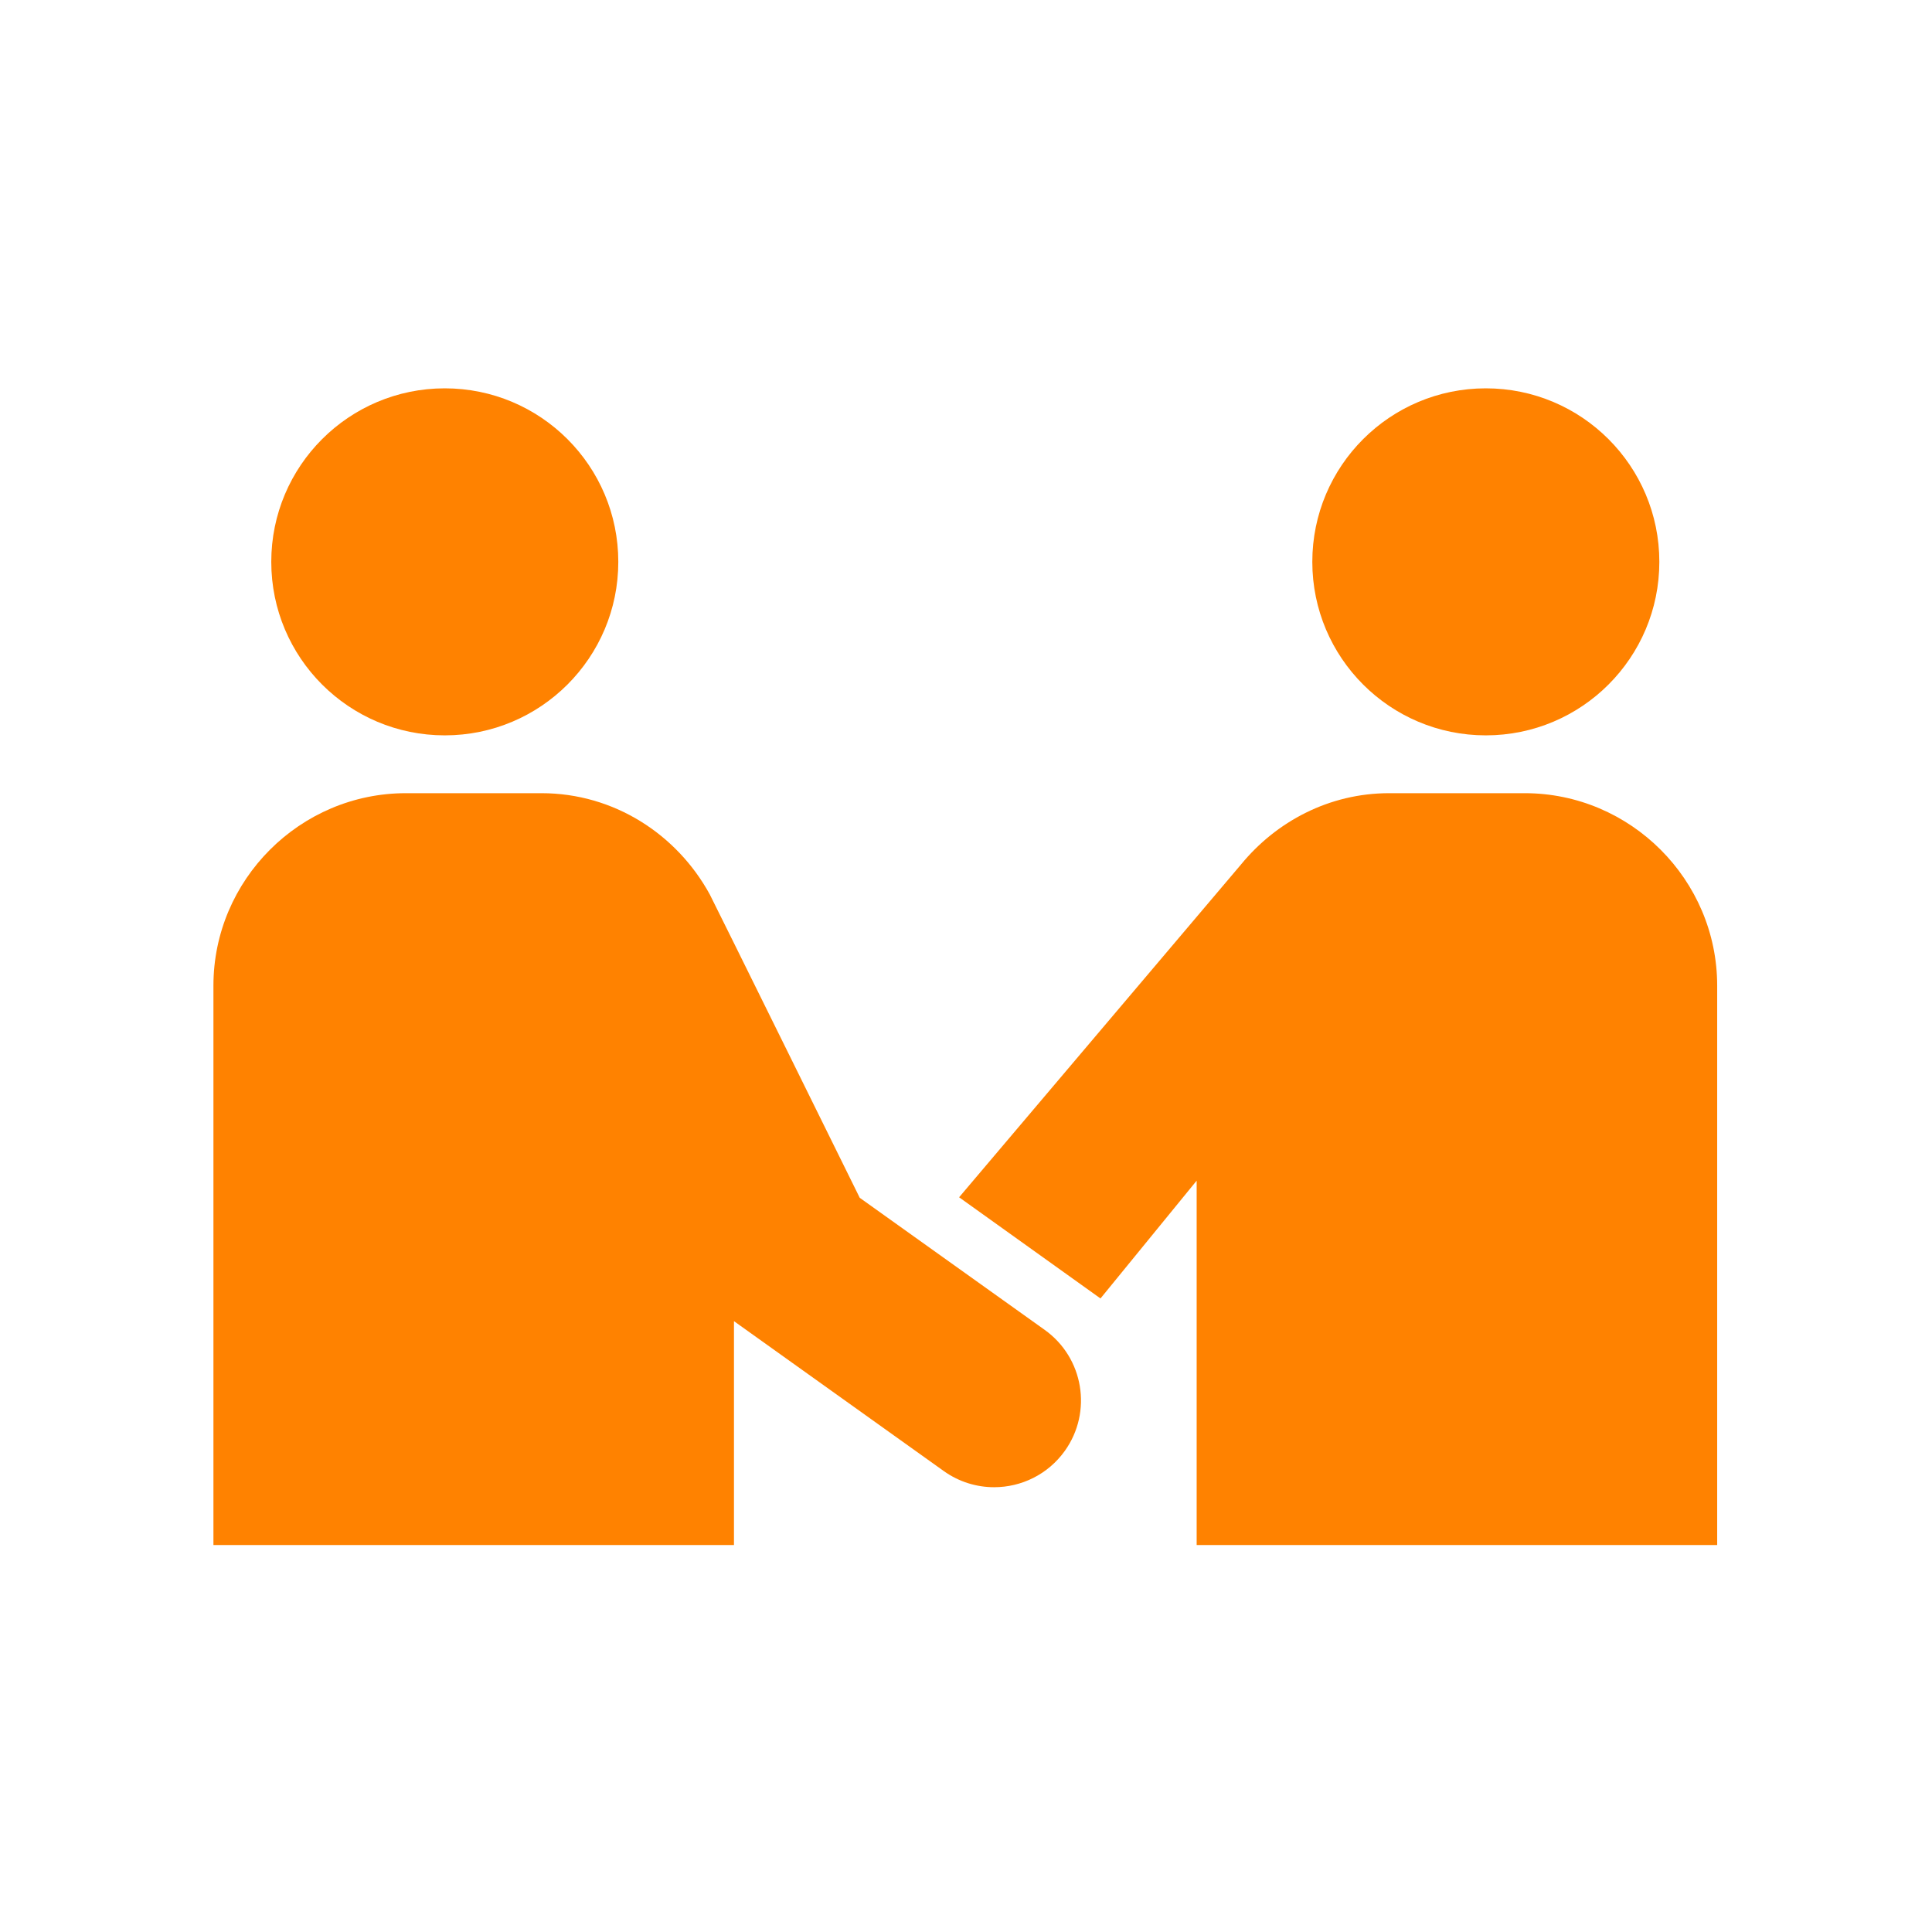 <svg version="1.1" id="Layer_1" xmlns="http://www.w3.org/2000/svg" x="0" y="0" viewBox="0 0 1000 1000" style="enable-background:new 0 0 1000 1000" xml:space="preserve"><style>.st0{fill:#ff8200}</style><circle class="st0" cx="769.06" cy="290.81" r="89.81"/><circle class="st0" cx="230.22" cy="290.81" r="89.81"/><path class="st0" d="M789.18 410.55h-70.16c-30.97 0-58.4 14.61-76.71 36.95L496.43 619.71l73.18 52.37 49.78-60.97v188.61h269.42V510.18c0-54.8-44.84-99.63-99.63-99.63z"/><path class="st0" d="M540.72 688.33 445 619.98s-76.87-155.82-77.62-157.03c-16.94-31-49.48-52.4-87.12-52.4H210.1c-54.8 0-99.63 44.83-99.63 99.63v289.53H379.9V683.83l108.6 77.59c7.92 5.64 17.03 8.36 26.06 8.36 14.02 0 27.82-6.55 36.59-18.8 14.42-20.2 9.74-48.24-10.43-62.65z"/></svg>
